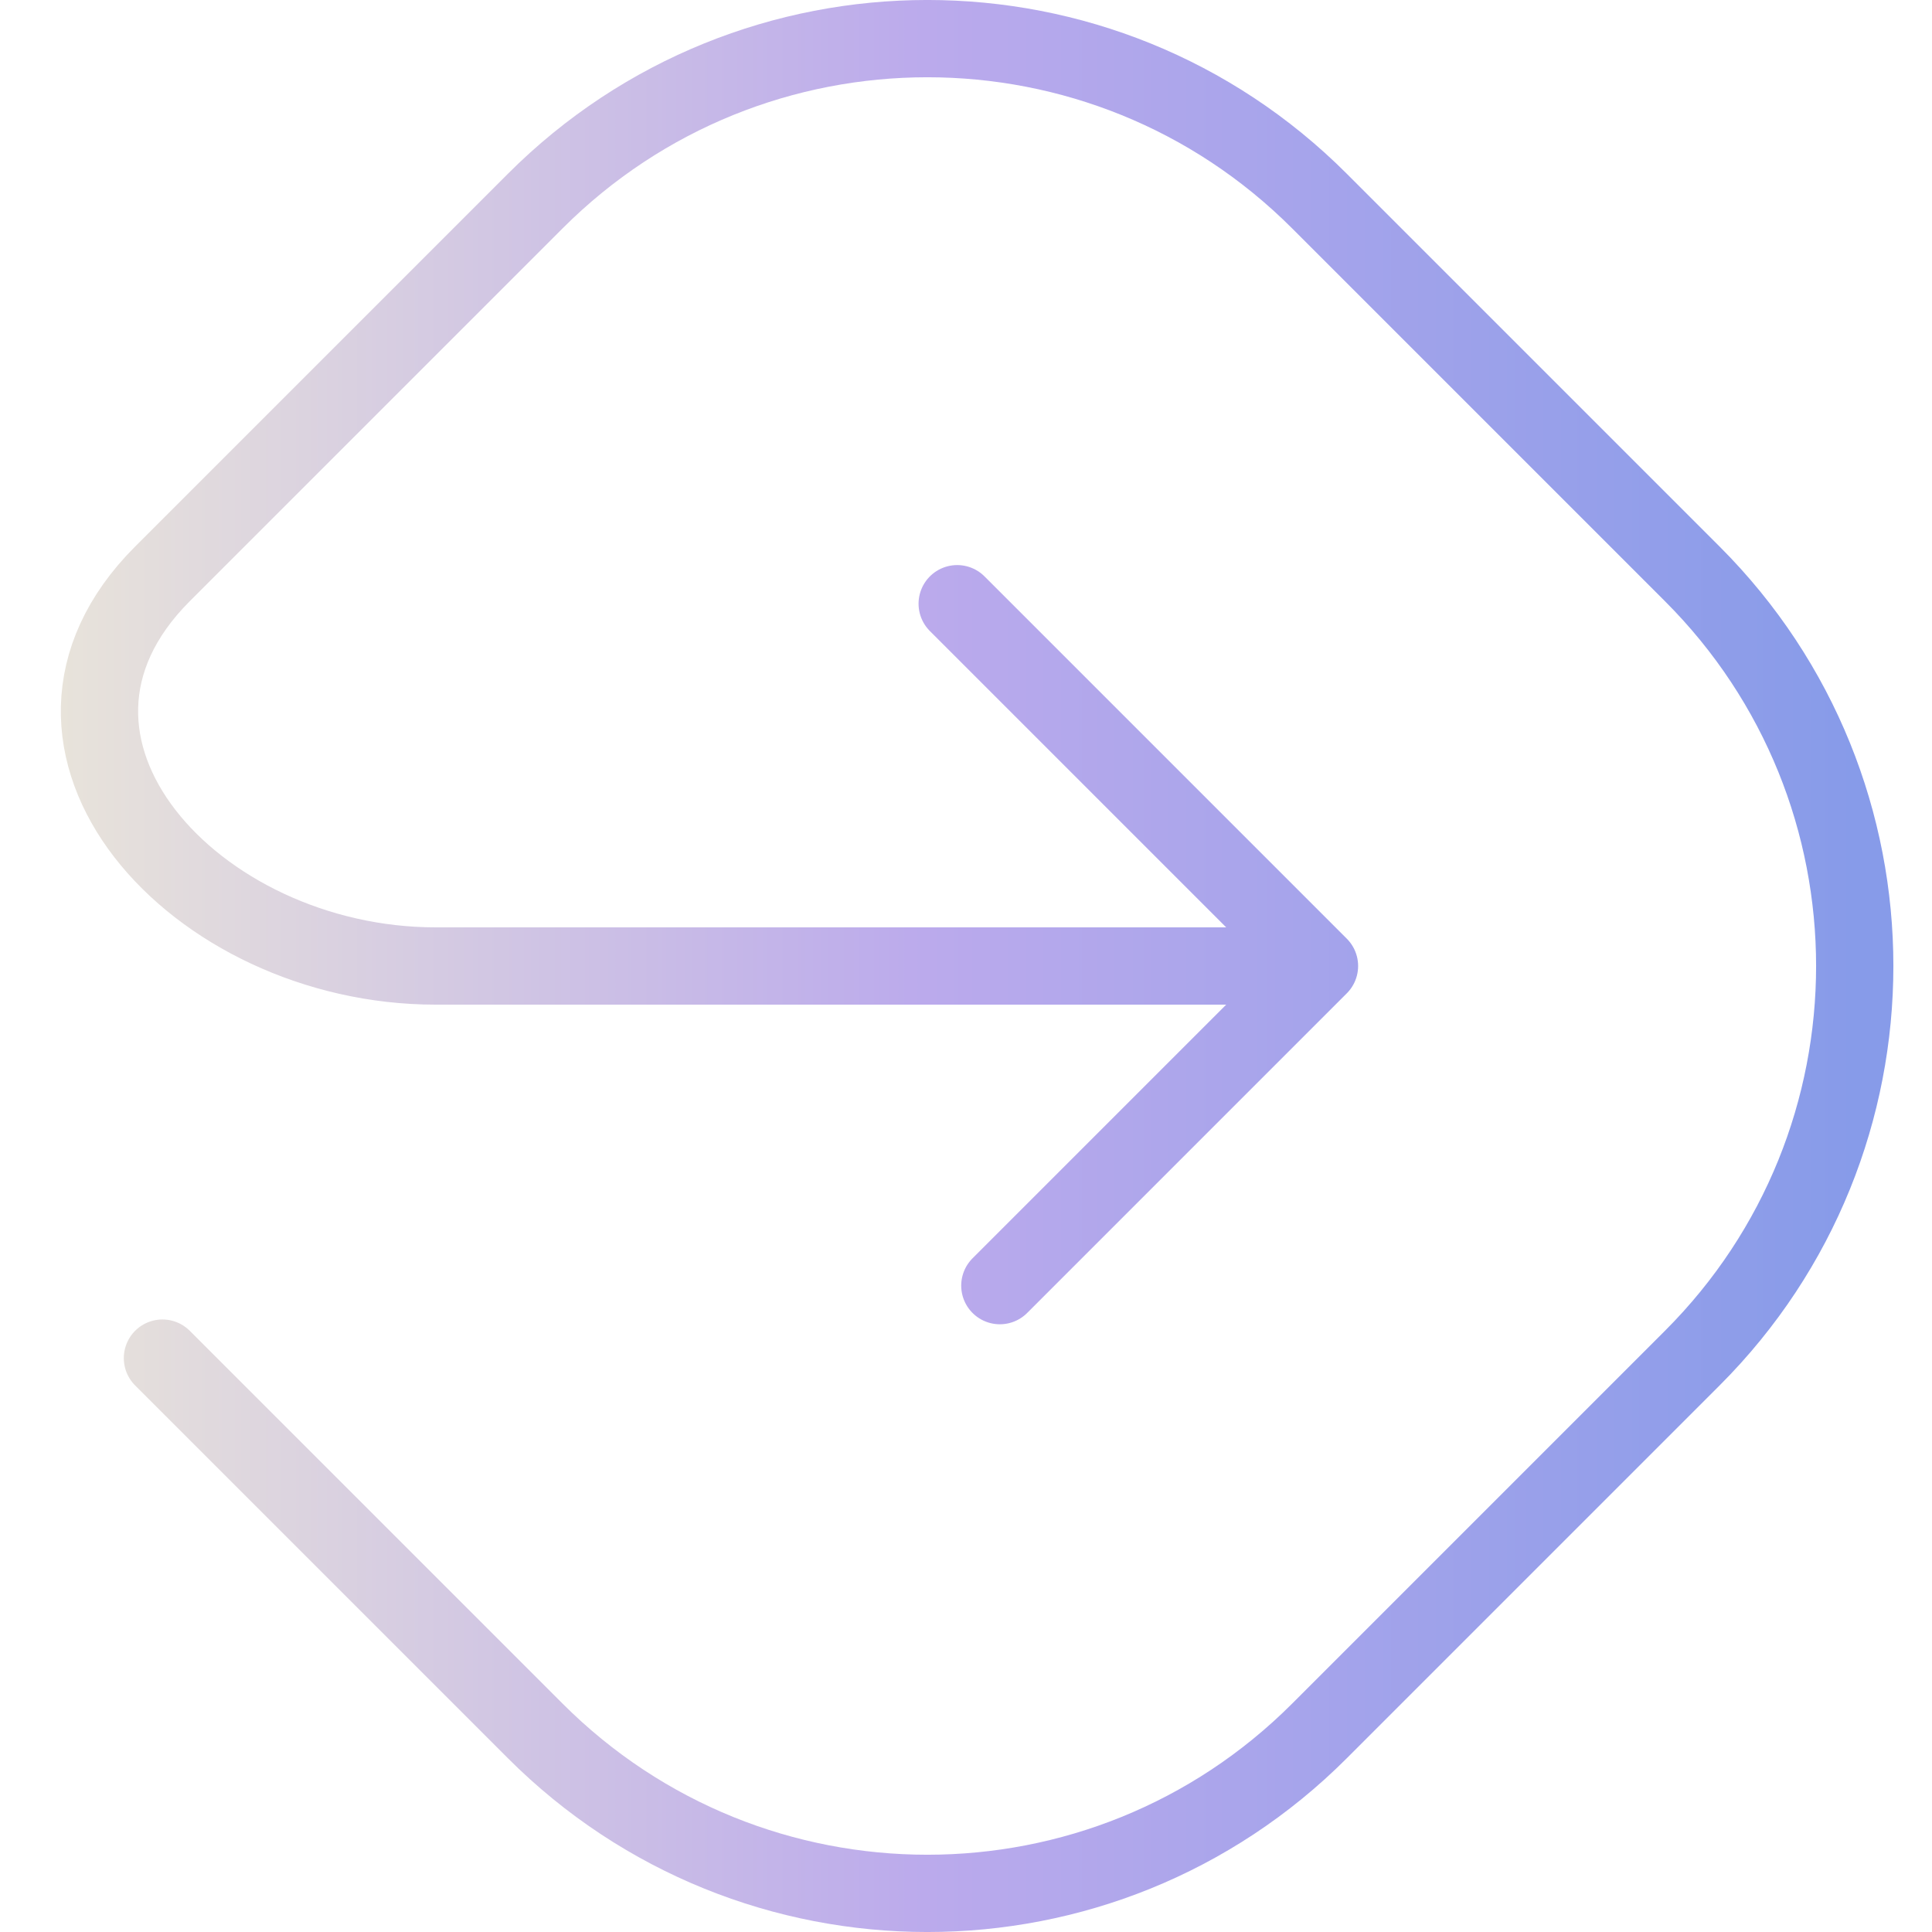 <svg width="25" height="25" viewBox="0 0 25 25" fill="none" xmlns="http://www.w3.org/2000/svg">
<path d="M2.102 17.574L6.926 22.398C9.728 25.201 14.272 25.201 17.074 22.398L21.898 17.574C24.701 14.772 24.701 10.228 21.898 7.426L17.074 2.602C14.272 -0.201 9.728 -0.201 6.926 2.602L2.102 7.426V7.426C-0.099 9.627 2.523 12.5 5.636 12.5L17.074 12.5M17.074 12.5L12.386 7.812M17.074 12.5L12.938 16.636" stroke="url(#paint0_linear_271_3625)" stroke-linecap="round" stroke-linejoin="round"/>
<defs>
<linearGradient id="paint0_linear_271_3625" x1="-5.24537e-07" y1="12.5" x2="24" y2="12.5" gradientUnits="userSpaceOnUse">
<stop stop-color="#EBE7D9"/>
<stop offset="0.5" stop-color="#BBAAEC"/>
<stop offset="1" stop-color="#879BE9"/>
</linearGradient>
</defs>
</svg>
